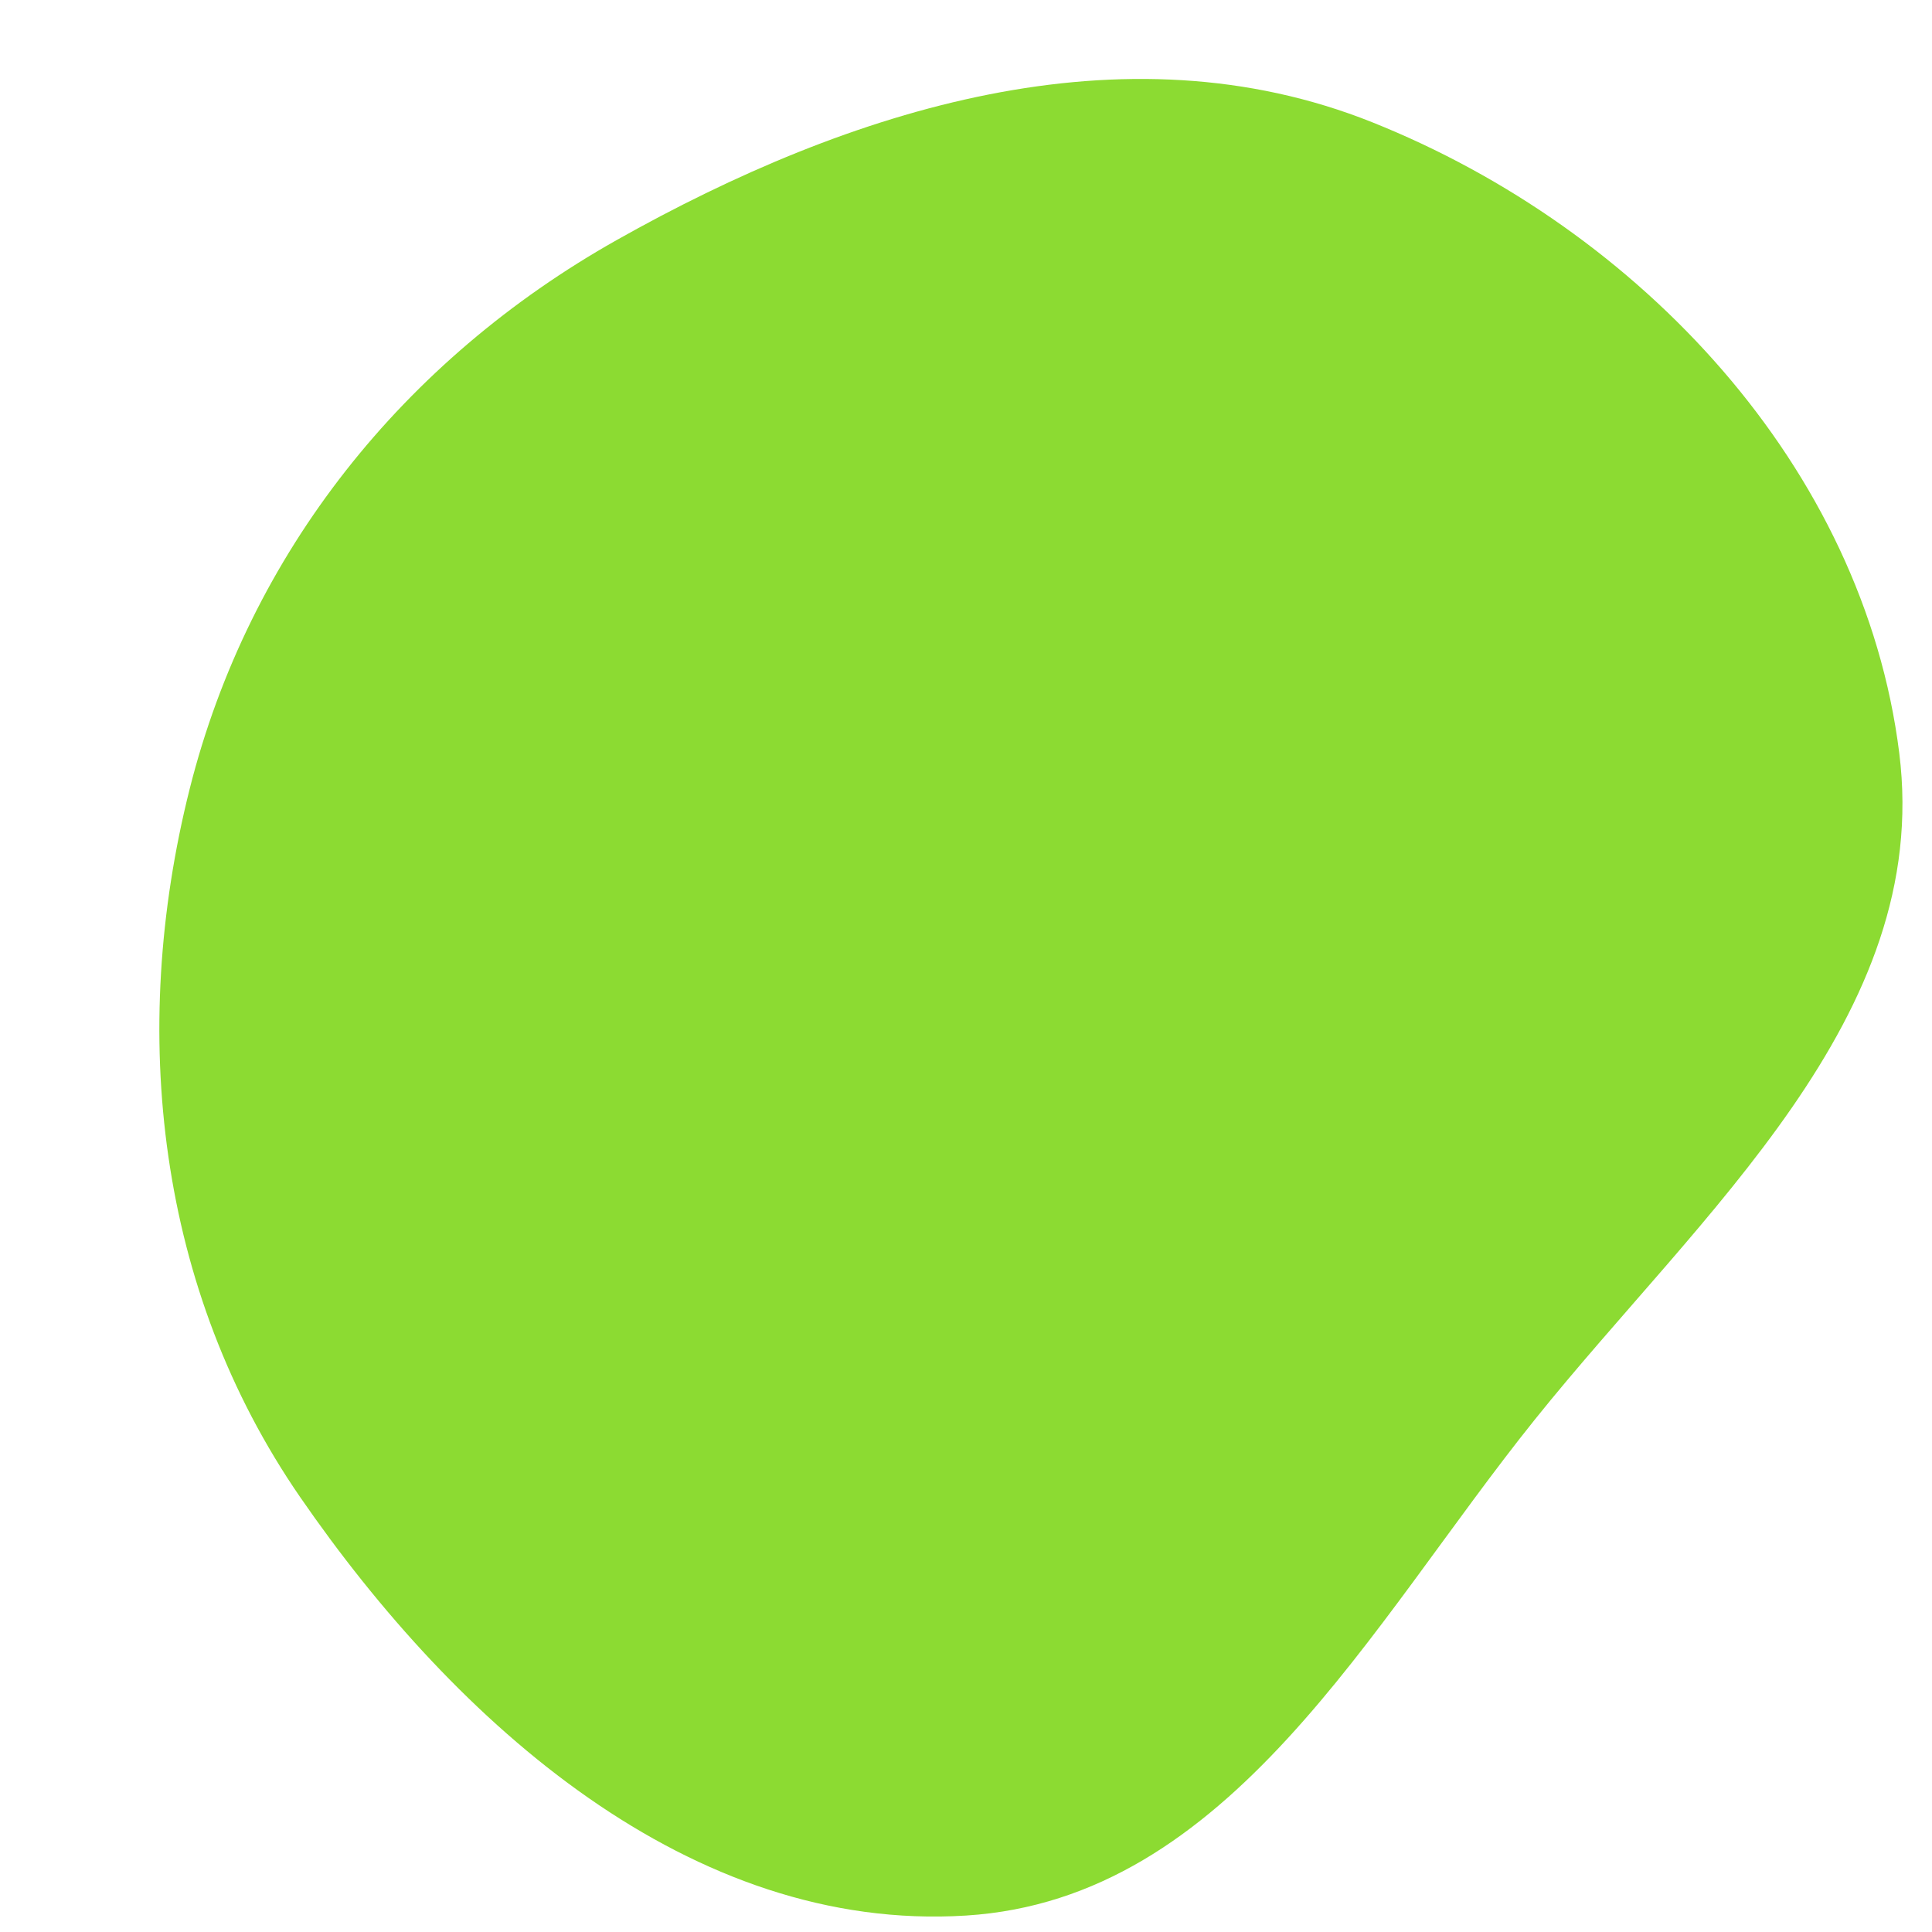 <svg width="256" height="256" viewBox="0 0 256 256" xmlns="http://www.w3.org/2000/svg">
    <path stroke="none" stroke-width="0" fill="#8cdb32" d="M128,253.821C162.999,251.626,181.416,215.452,203.369,188.105C225.47,160.574,256.049,134.806,251.661,99.775C246.914,61.88,217.3,30.382,181.838,16.205C148.829,3.01,112.653,14.373,81.685,31.826C53.547,47.685,33.021,73.2,25.137,104.522C17.007,136.823,20.868,170.937,39.765,198.365C60.501,228.462,91.524,256.108,128,253.821"/>
</svg>